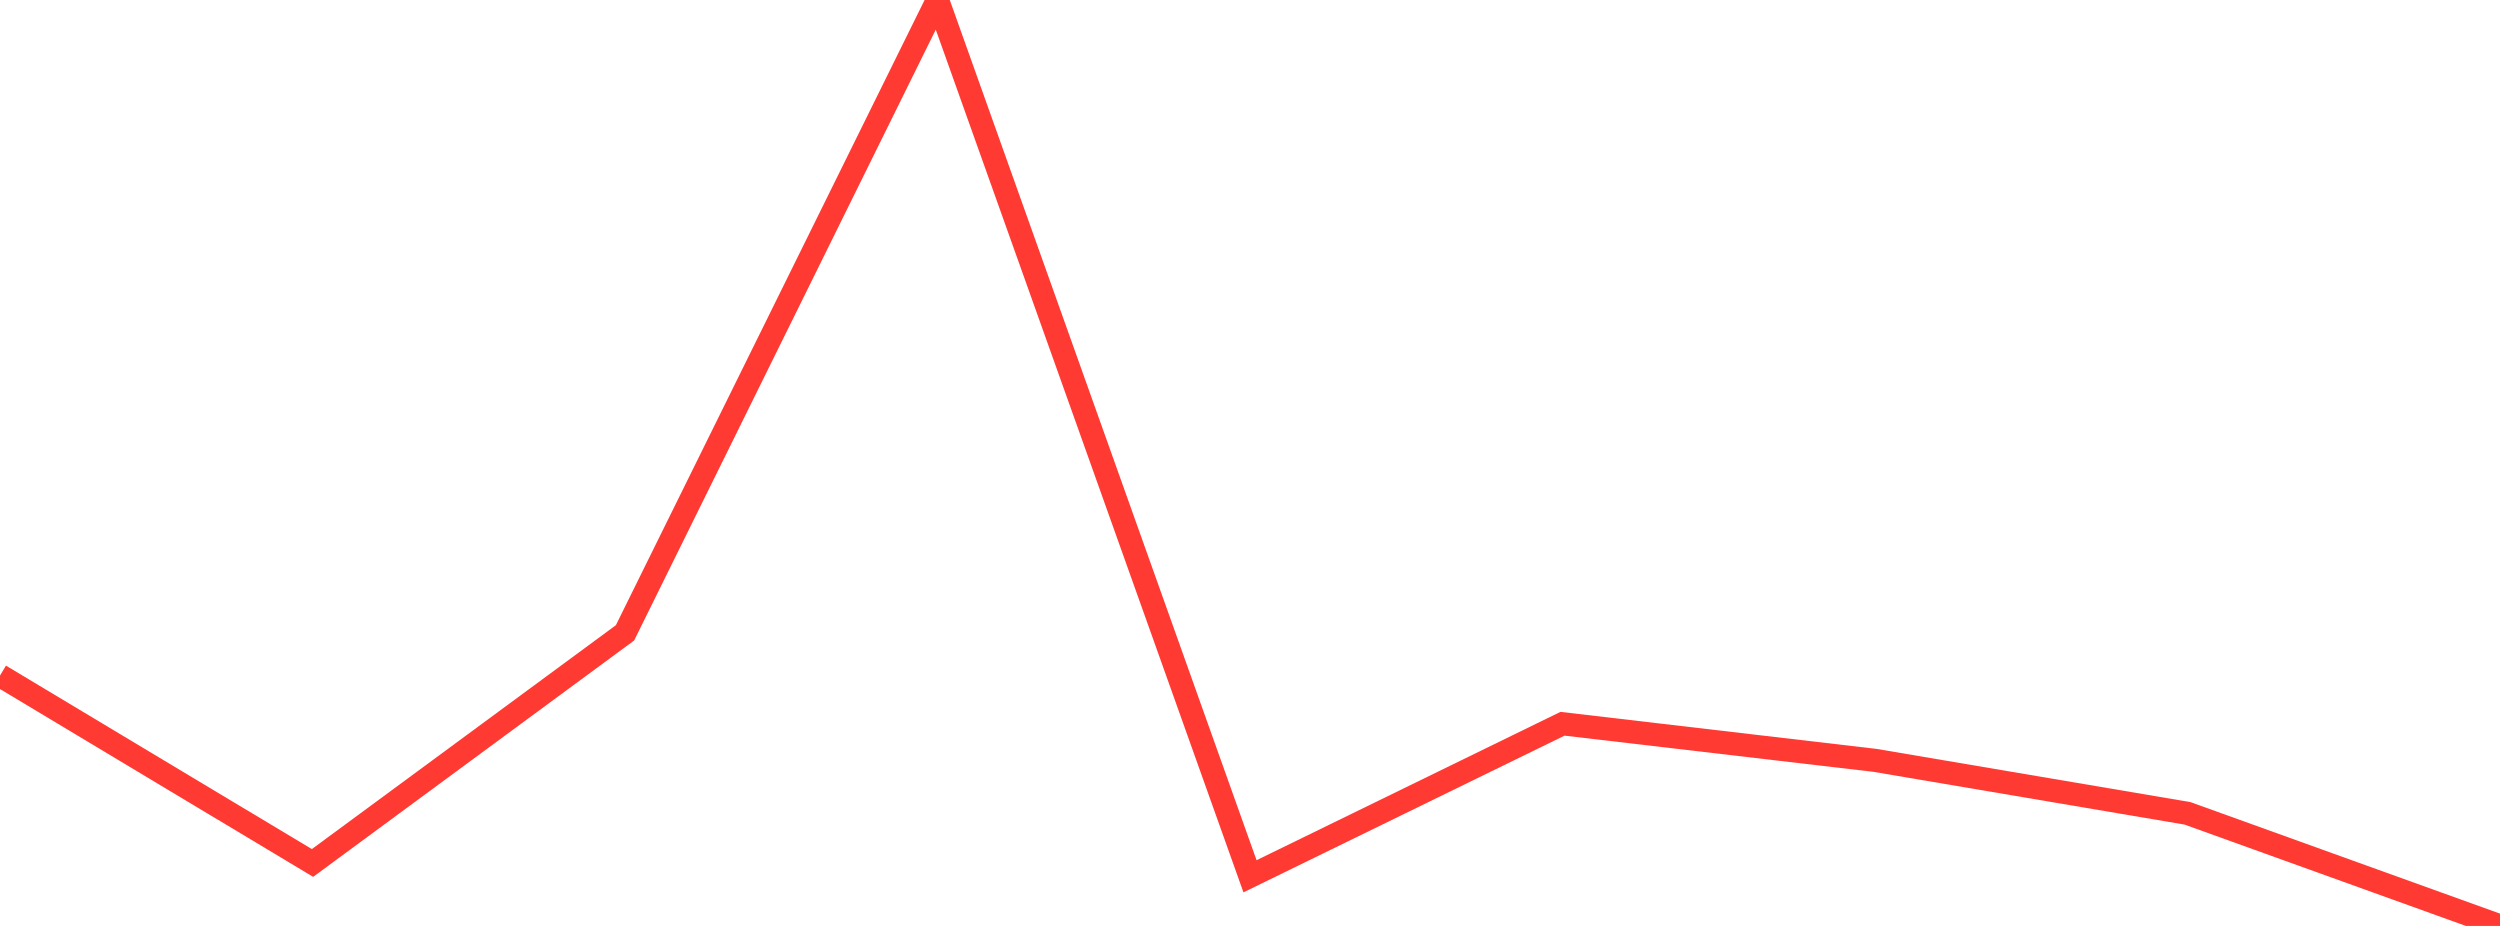 <?xml version="1.0" standalone="no"?>
<!DOCTYPE svg PUBLIC "-//W3C//DTD SVG 1.1//EN" "http://www.w3.org/Graphics/SVG/1.1/DTD/svg11.dtd">

<svg width="135" height="50" viewBox="0 0 135 50" preserveAspectRatio="none" 
  xmlns="http://www.w3.org/2000/svg"
  xmlns:xlink="http://www.w3.org/1999/xlink">


<polyline points="0.0, 36.48 16.875, 46.601 33.75, 34.174 50.625, 0.0 67.5, 47.319 84.375, 39.083 101.25, 41.06 118.125, 43.921 135.0, 50.0" fill="none" stroke="#ff3a33" stroke-width="1.25"/>

</svg>
